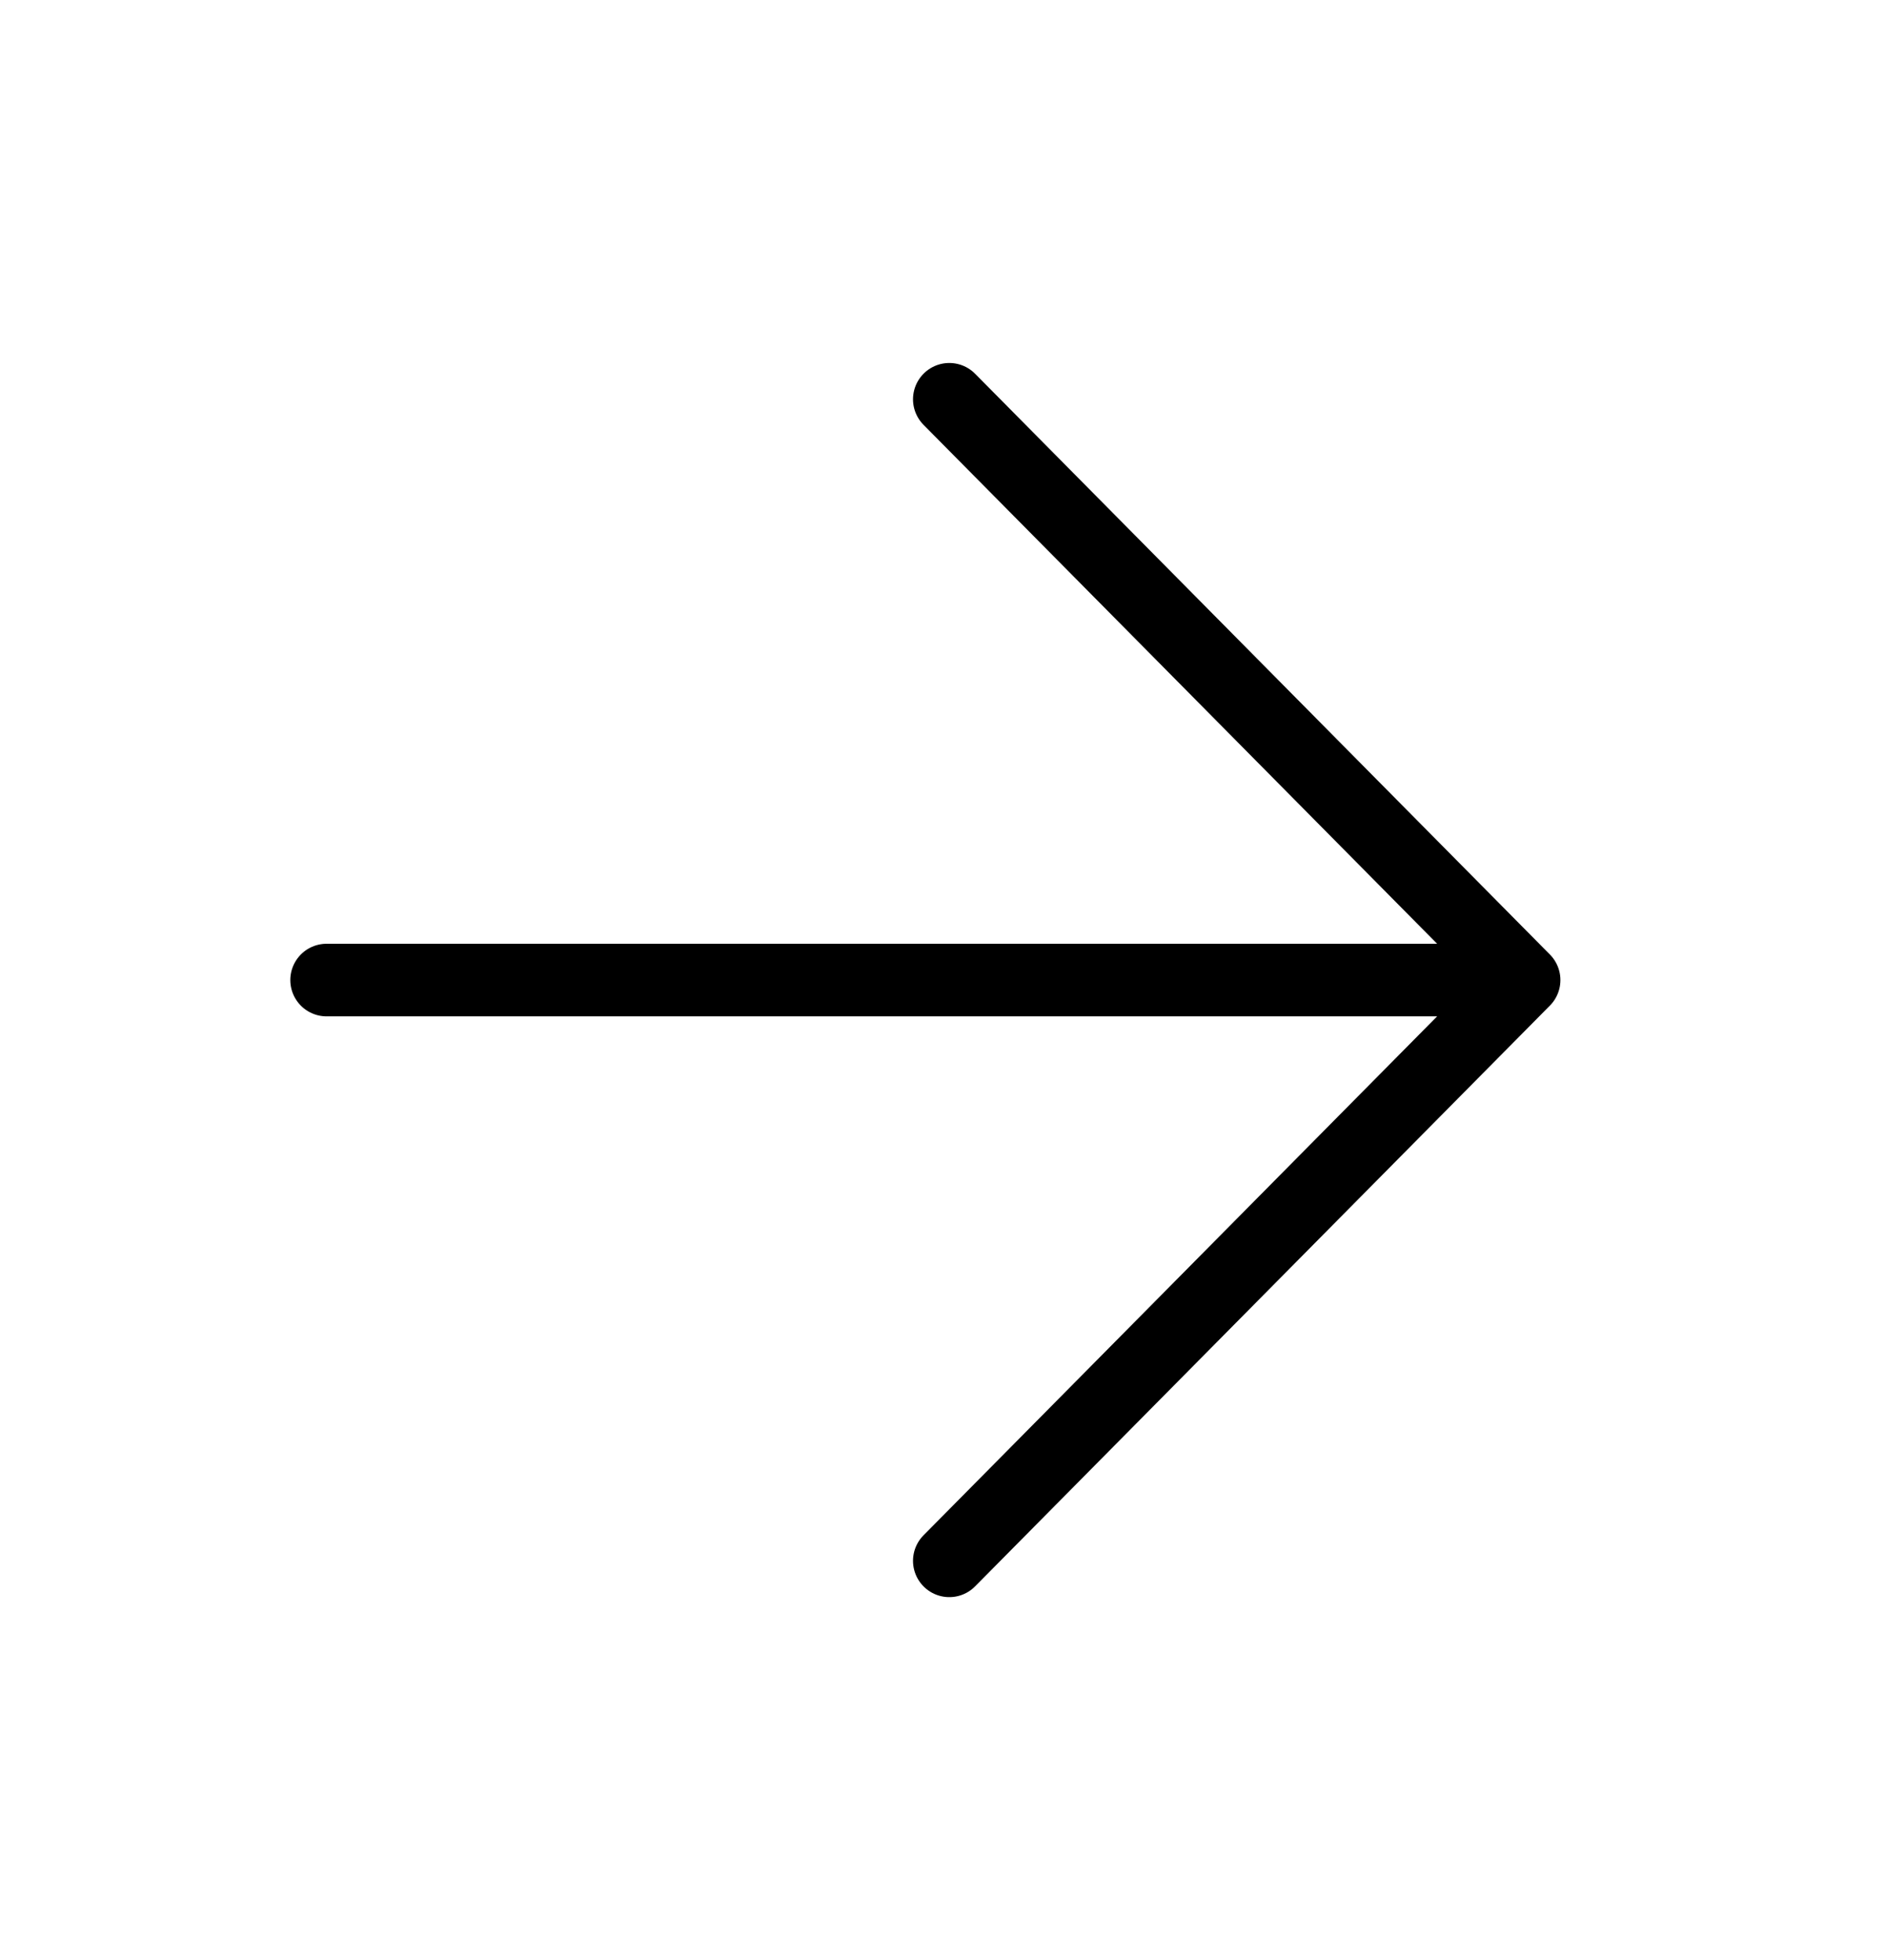 <svg id="icona_freccia_menu_mobile" xmlns="http://www.w3.org/2000/svg" width="26" height="27" viewBox="0 0 26 27">
  <rect width="26" height="27" fill="none"/>
  <path d="M6,14H22.5m0,0L14.58,6m7.92,8-7.92,8" transform="translate(-1.5 -0.5)" stroke="#000" stroke-linecap="round" stroke-linejoin="round" stroke-width="1"/>
</svg>
